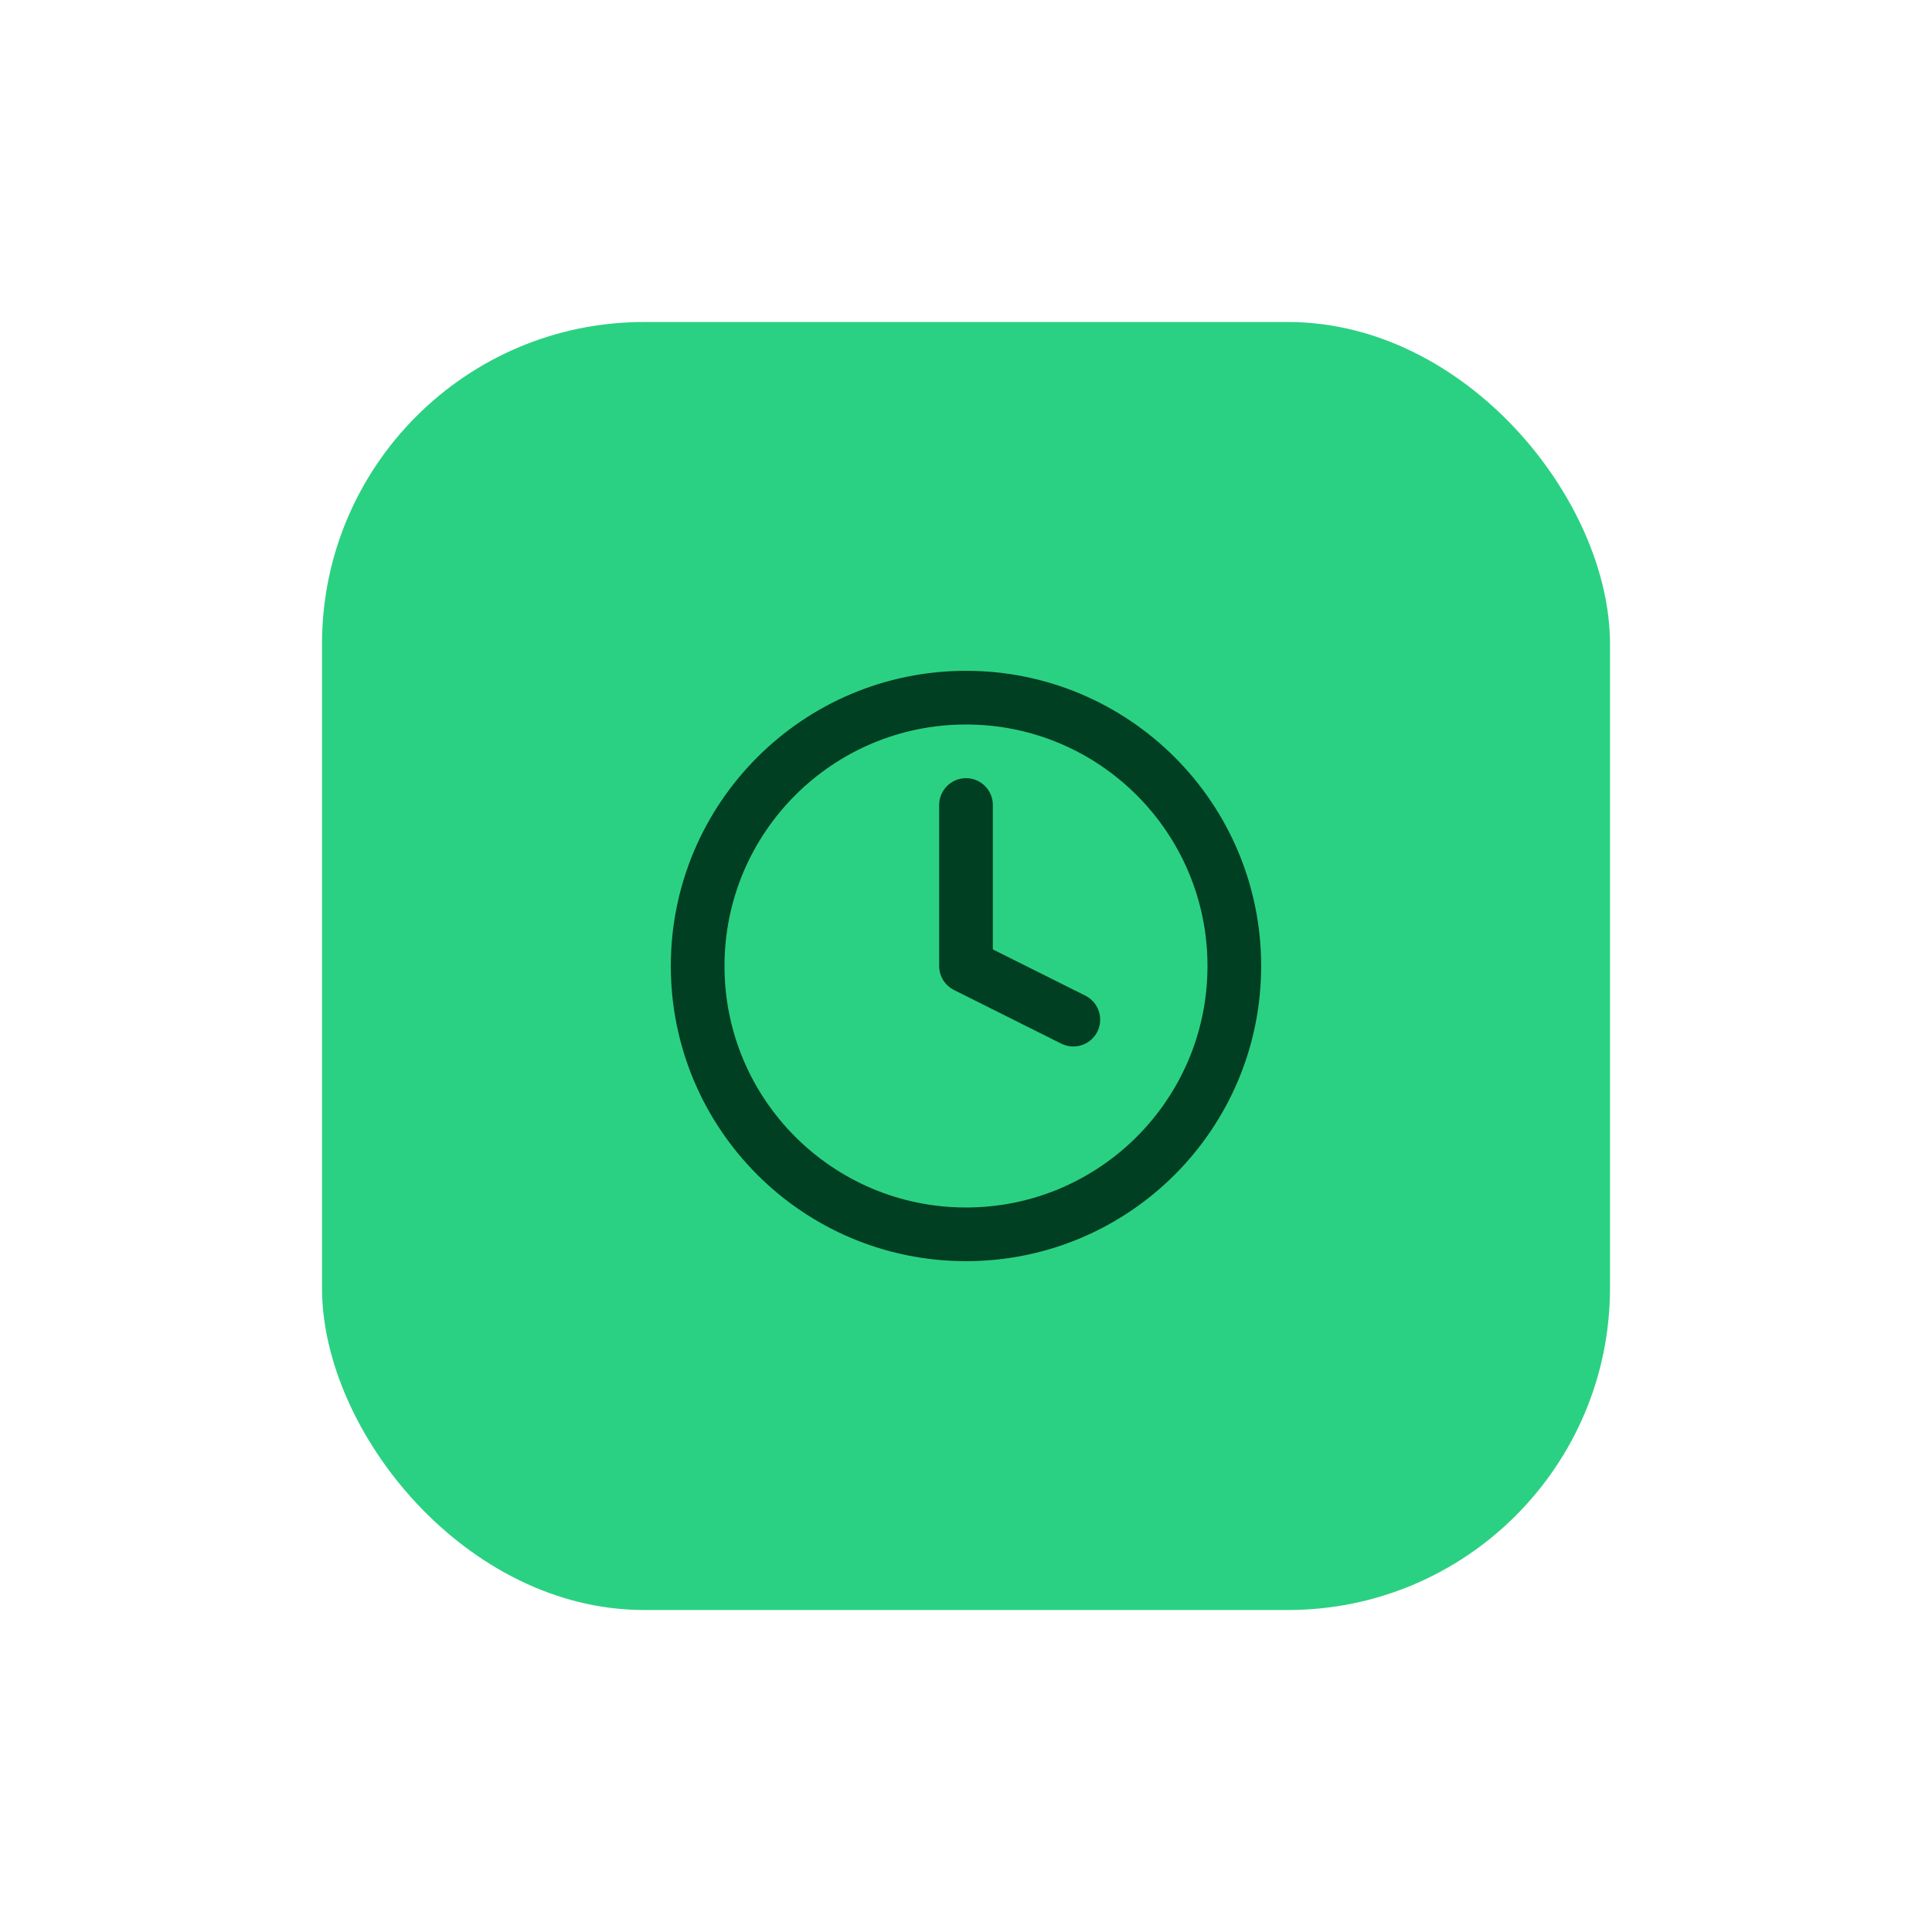 <svg width="96" height="96" viewBox="0 0 96 96" fill="none" xmlns="http://www.w3.org/2000/svg">
<g filter="url(#filter0_d_30_5572)">
<rect x="16" y="16" width="64" height="64" rx="16" fill="#2BD182"/>
<path d="M48 40V48L53.333 50.666M61.333 48C61.333 55.364 55.364 61.333 48 61.333C40.636 61.333 34.666 55.364 34.666 48C34.666 40.636 40.636 34.666 48 34.666C55.364 34.666 61.333 40.636 61.333 48Z" stroke="#003F21" stroke-width="2.667" stroke-linecap="round" stroke-linejoin="round"/>
</g>
<defs>
<filter id="filter0_d_30_5572" x="0" y="0" width="96" height="96" filterUnits="userSpaceOnUse" color-interpolation-filters="sRGB">
<feFlood flood-opacity="0" result="BackgroundImageFix"/>
<feColorMatrix in="SourceAlpha" type="matrix" values="0 0 0 0 0 0 0 0 0 0 0 0 0 0 0 0 0 0 127 0" result="hardAlpha"/>
<feOffset/>
<feGaussianBlur stdDeviation="8"/>
<feComposite in2="hardAlpha" operator="out"/>
<feColorMatrix type="matrix" values="0 0 0 0 0 0 0 0 0 0.298 0 0 0 0 0.156 0 0 0 1 0"/>
<feBlend mode="normal" in2="BackgroundImageFix" result="effect1_dropShadow_30_5572"/>
<feBlend mode="normal" in="SourceGraphic" in2="effect1_dropShadow_30_5572" result="shape"/>
</filter>
</defs>
</svg>
